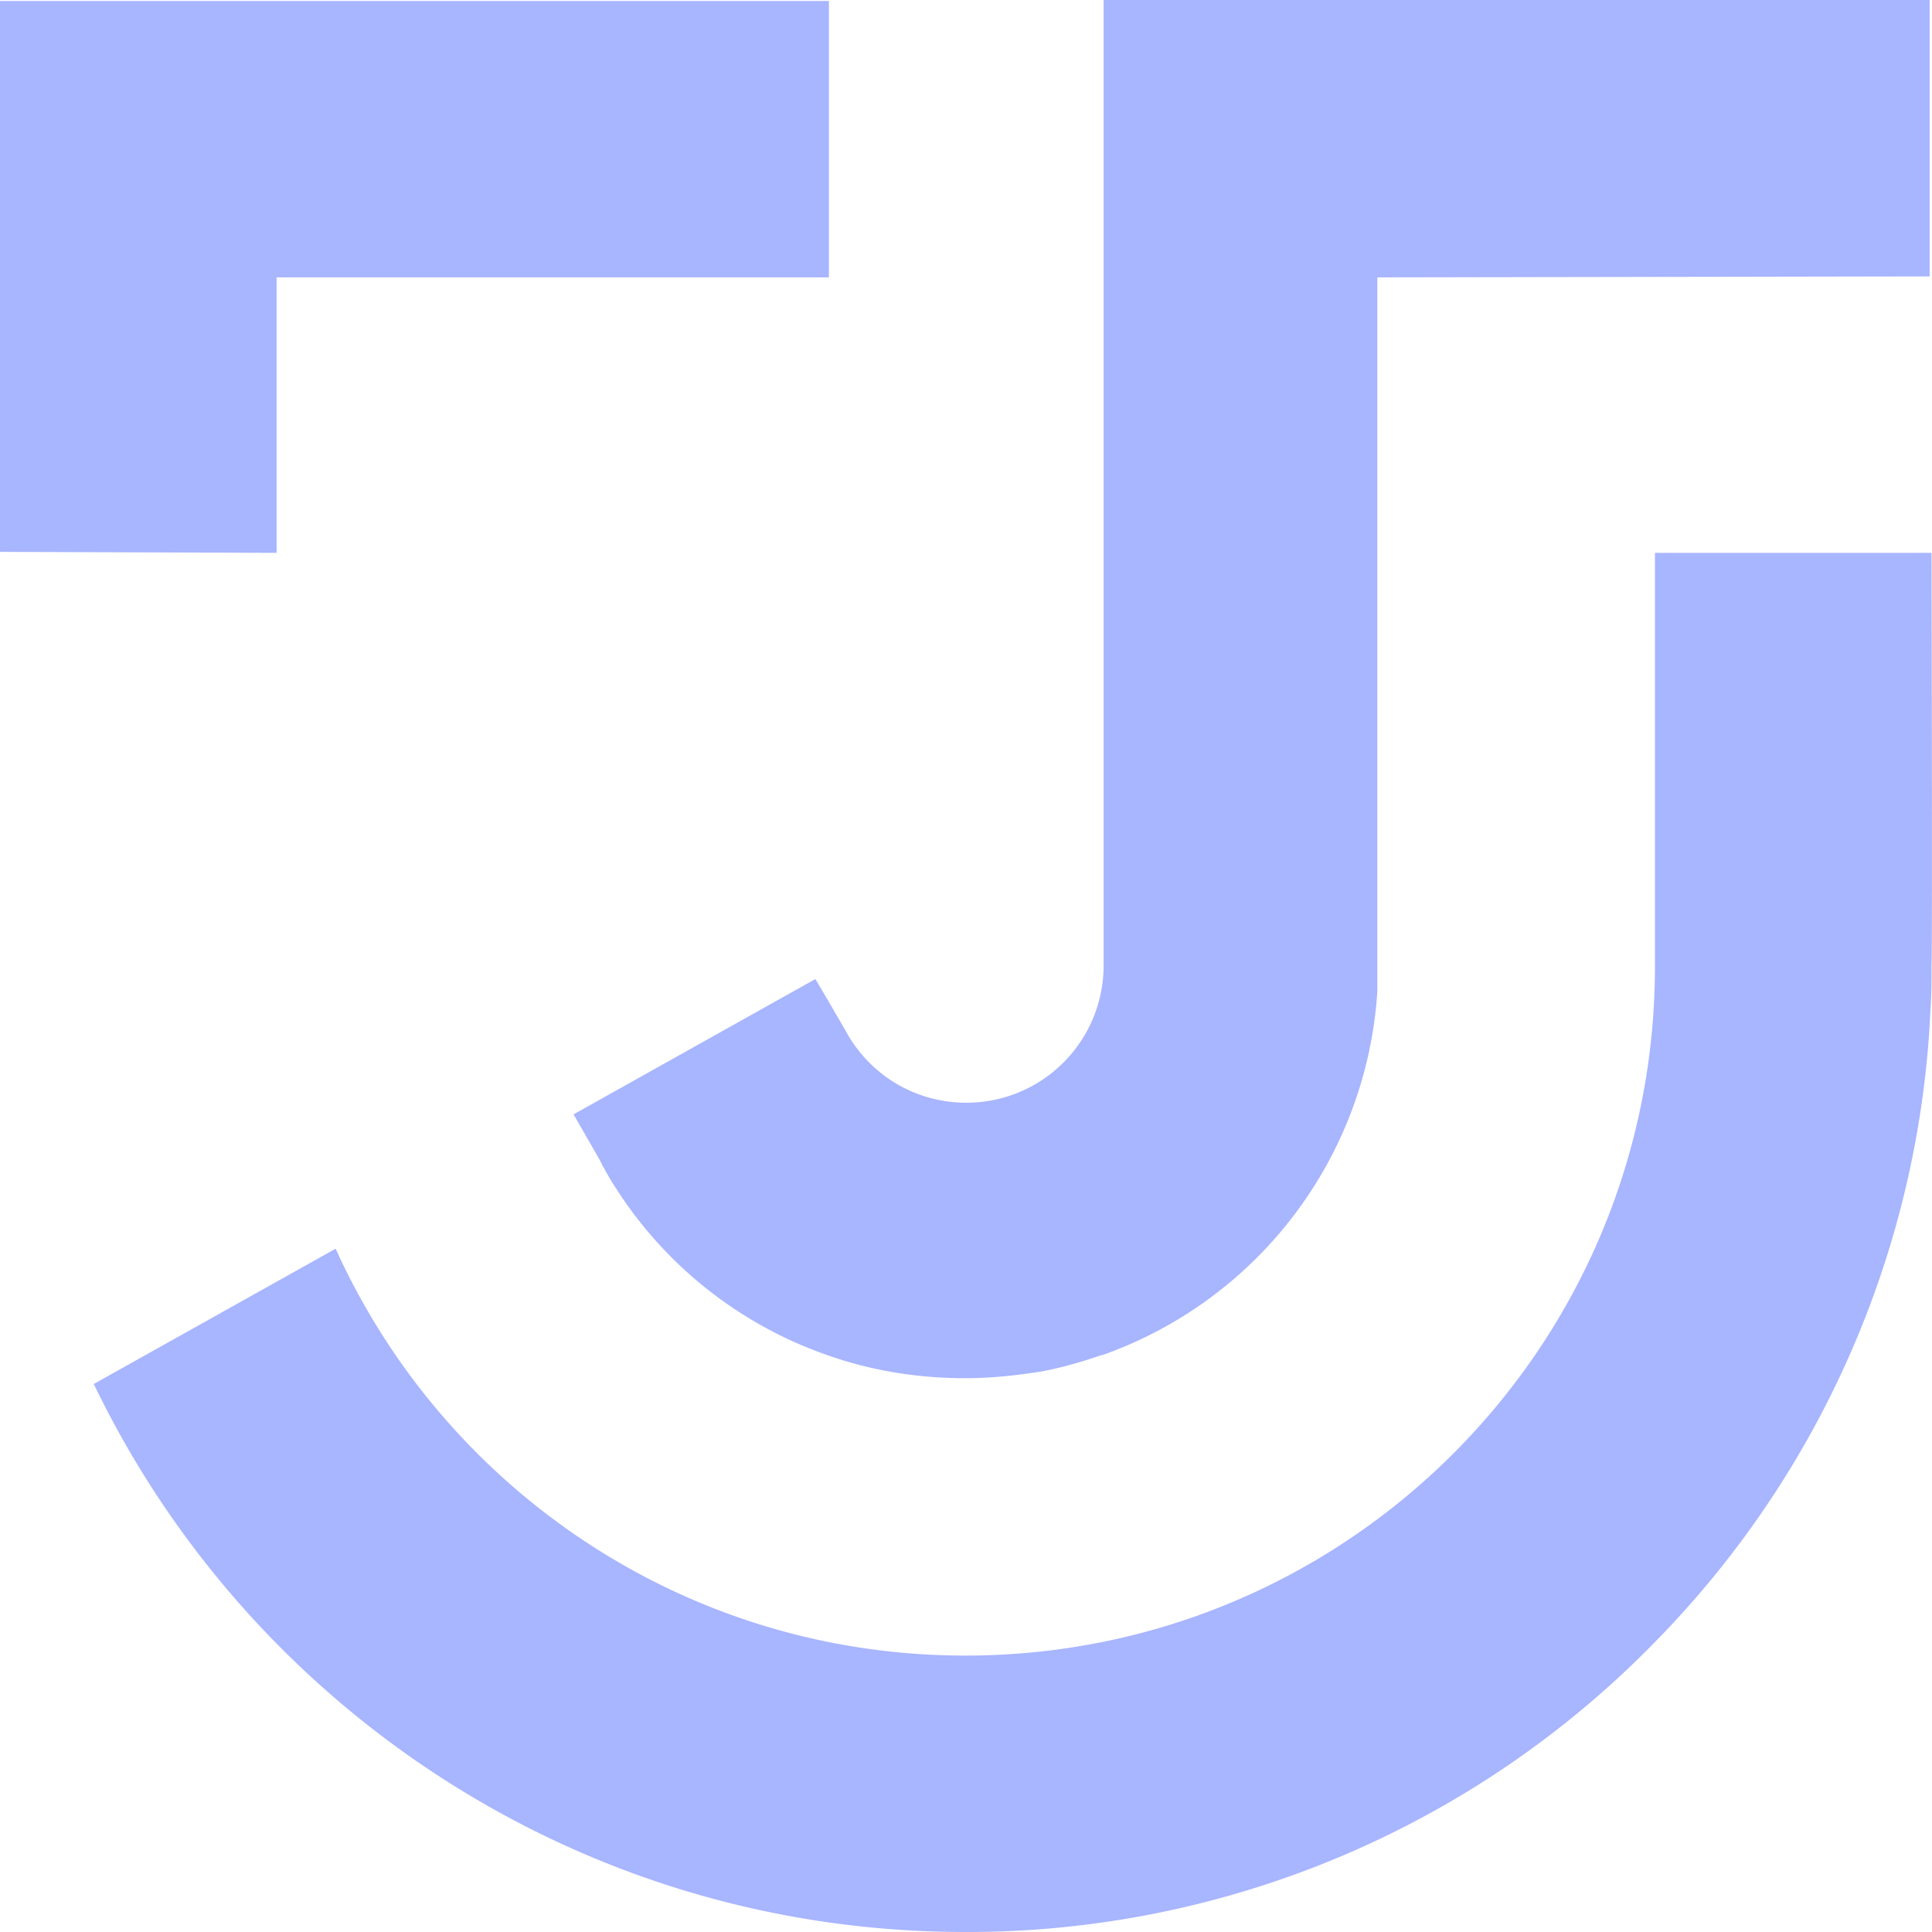 <svg xmlns="http://www.w3.org/2000/svg" width="40" height="40"><g fill="#A8B5FF" fill-rule="nonzero" class="logo-clubjoy-icon"><path d="m16.882 20.27-5.007 2.802.54.94.06.12c.081.14.141.26.221.38a8.518 8.518 0 0 0 4.426 3.542c.901.32 1.862.48 2.864.48.54 0 1.08-.06 1.582-.14.42-.08.84-.2 1.241-.34h.02a8.567 8.567 0 0 0 5.687-7.524V5.743l11.435-.02V0H22.849v19.99a2.84 2.84 0 0 1-2.843 2.841c-1.082 0-2.023-.6-2.504-1.5l-.36-.62-.26-.44Z"/><path d="M39.991 11.446h-5.727v8.564c0 7.884-6.388 14.267-14.278 14.267-5.808 0-10.794-3.462-13.037-8.424l-5.007 2.801C5.167 35.358 12.035 40 19.986 40a19.876 19.876 0 0 0 14.258-5.983A19.95 19.95 0 0 0 39.97 20.87c.02-.28.02-.56.02-.86.02-.3 0-8.564 0-8.564ZM5.727 11.426V5.743h11.435V.02H0v11.406l5.727.02z"/></g></svg>